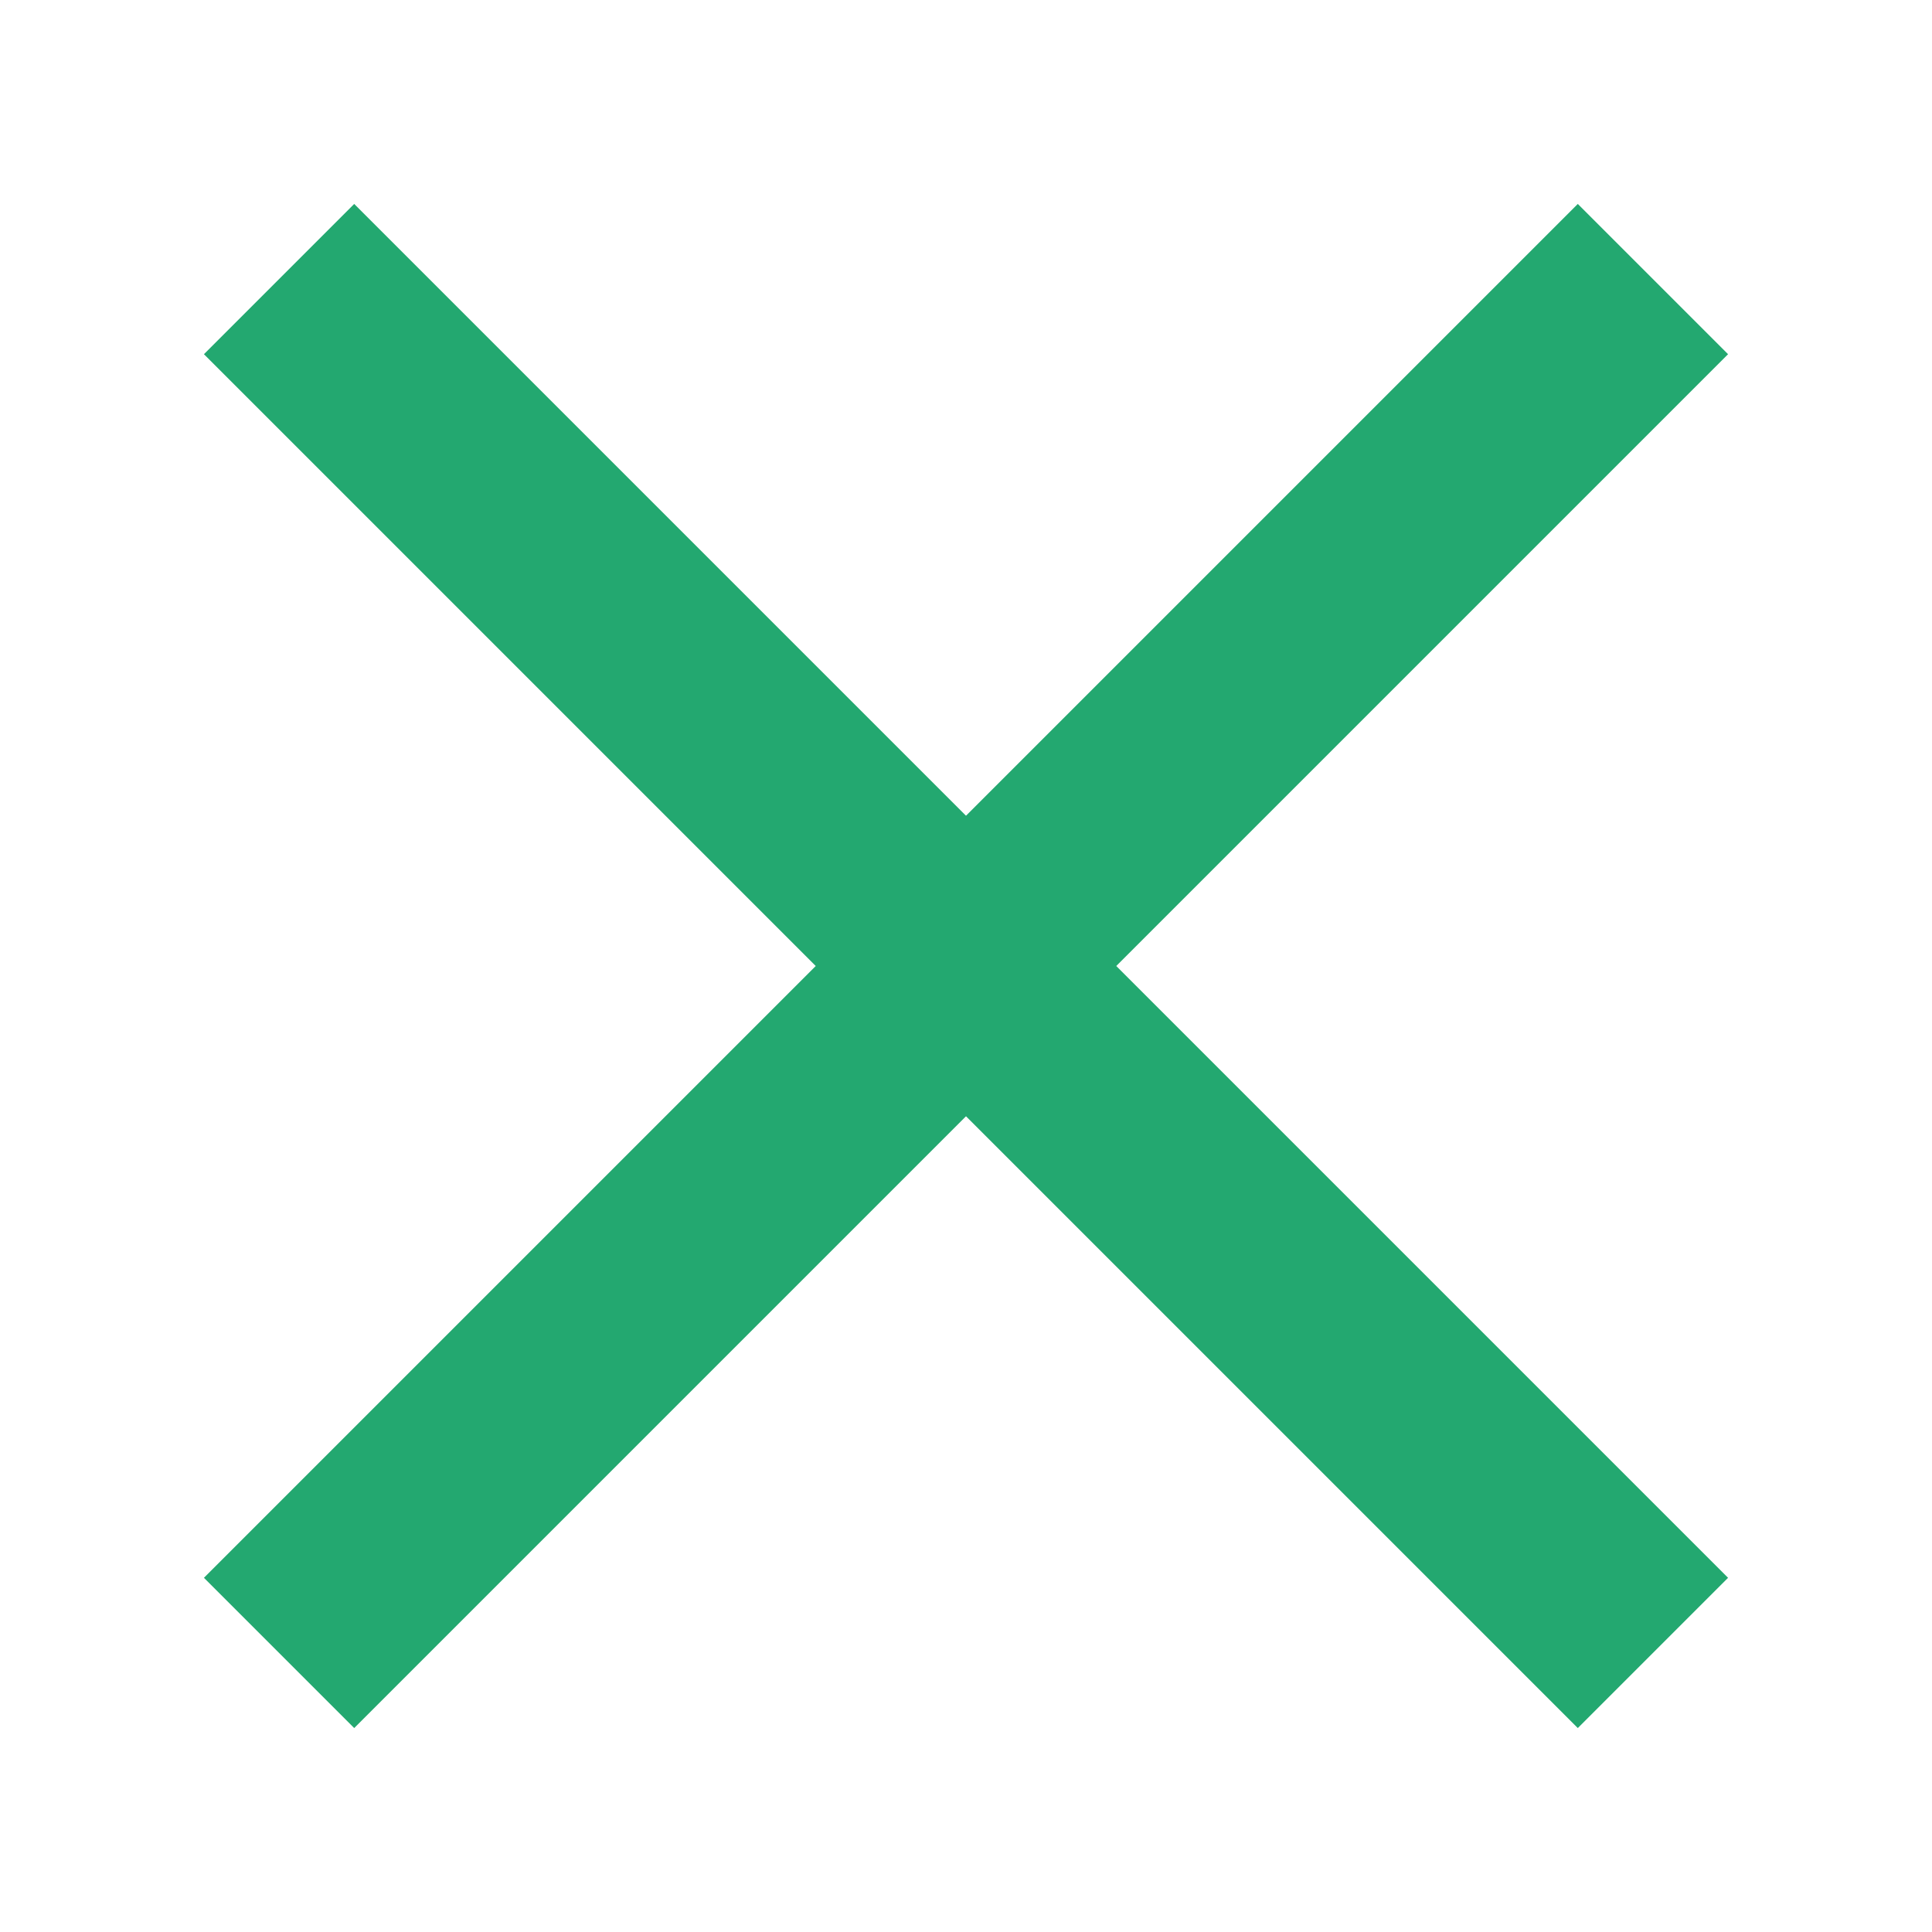 <?xml version="1.0" encoding="utf-8"?>
<!-- Generator: Adobe Illustrator 27.7.0, SVG Export Plug-In . SVG Version: 6.00 Build 0)  -->
<svg version="1.1" id="Layer_1" xmlns="http://www.w3.org/2000/svg" xmlns:xlink="http://www.w3.org/1999/xlink" x="0px" y="0px"
	 viewBox="0 0 18 18" style="enable-background:new 0 0 18 18;" xml:space="preserve">
<style type="text/css">
	.st0{fill:#23A870;}
</style>
<polygon class="st0" points="16.1,3.3 14.7,1.9 9,7.6 3.3,1.9 1.9,3.3 7.6,9 1.9,14.7 3.3,16.1 9,10.4 14.7,16.1 16.1,14.7 10.4,9 
	"/>
</svg>
